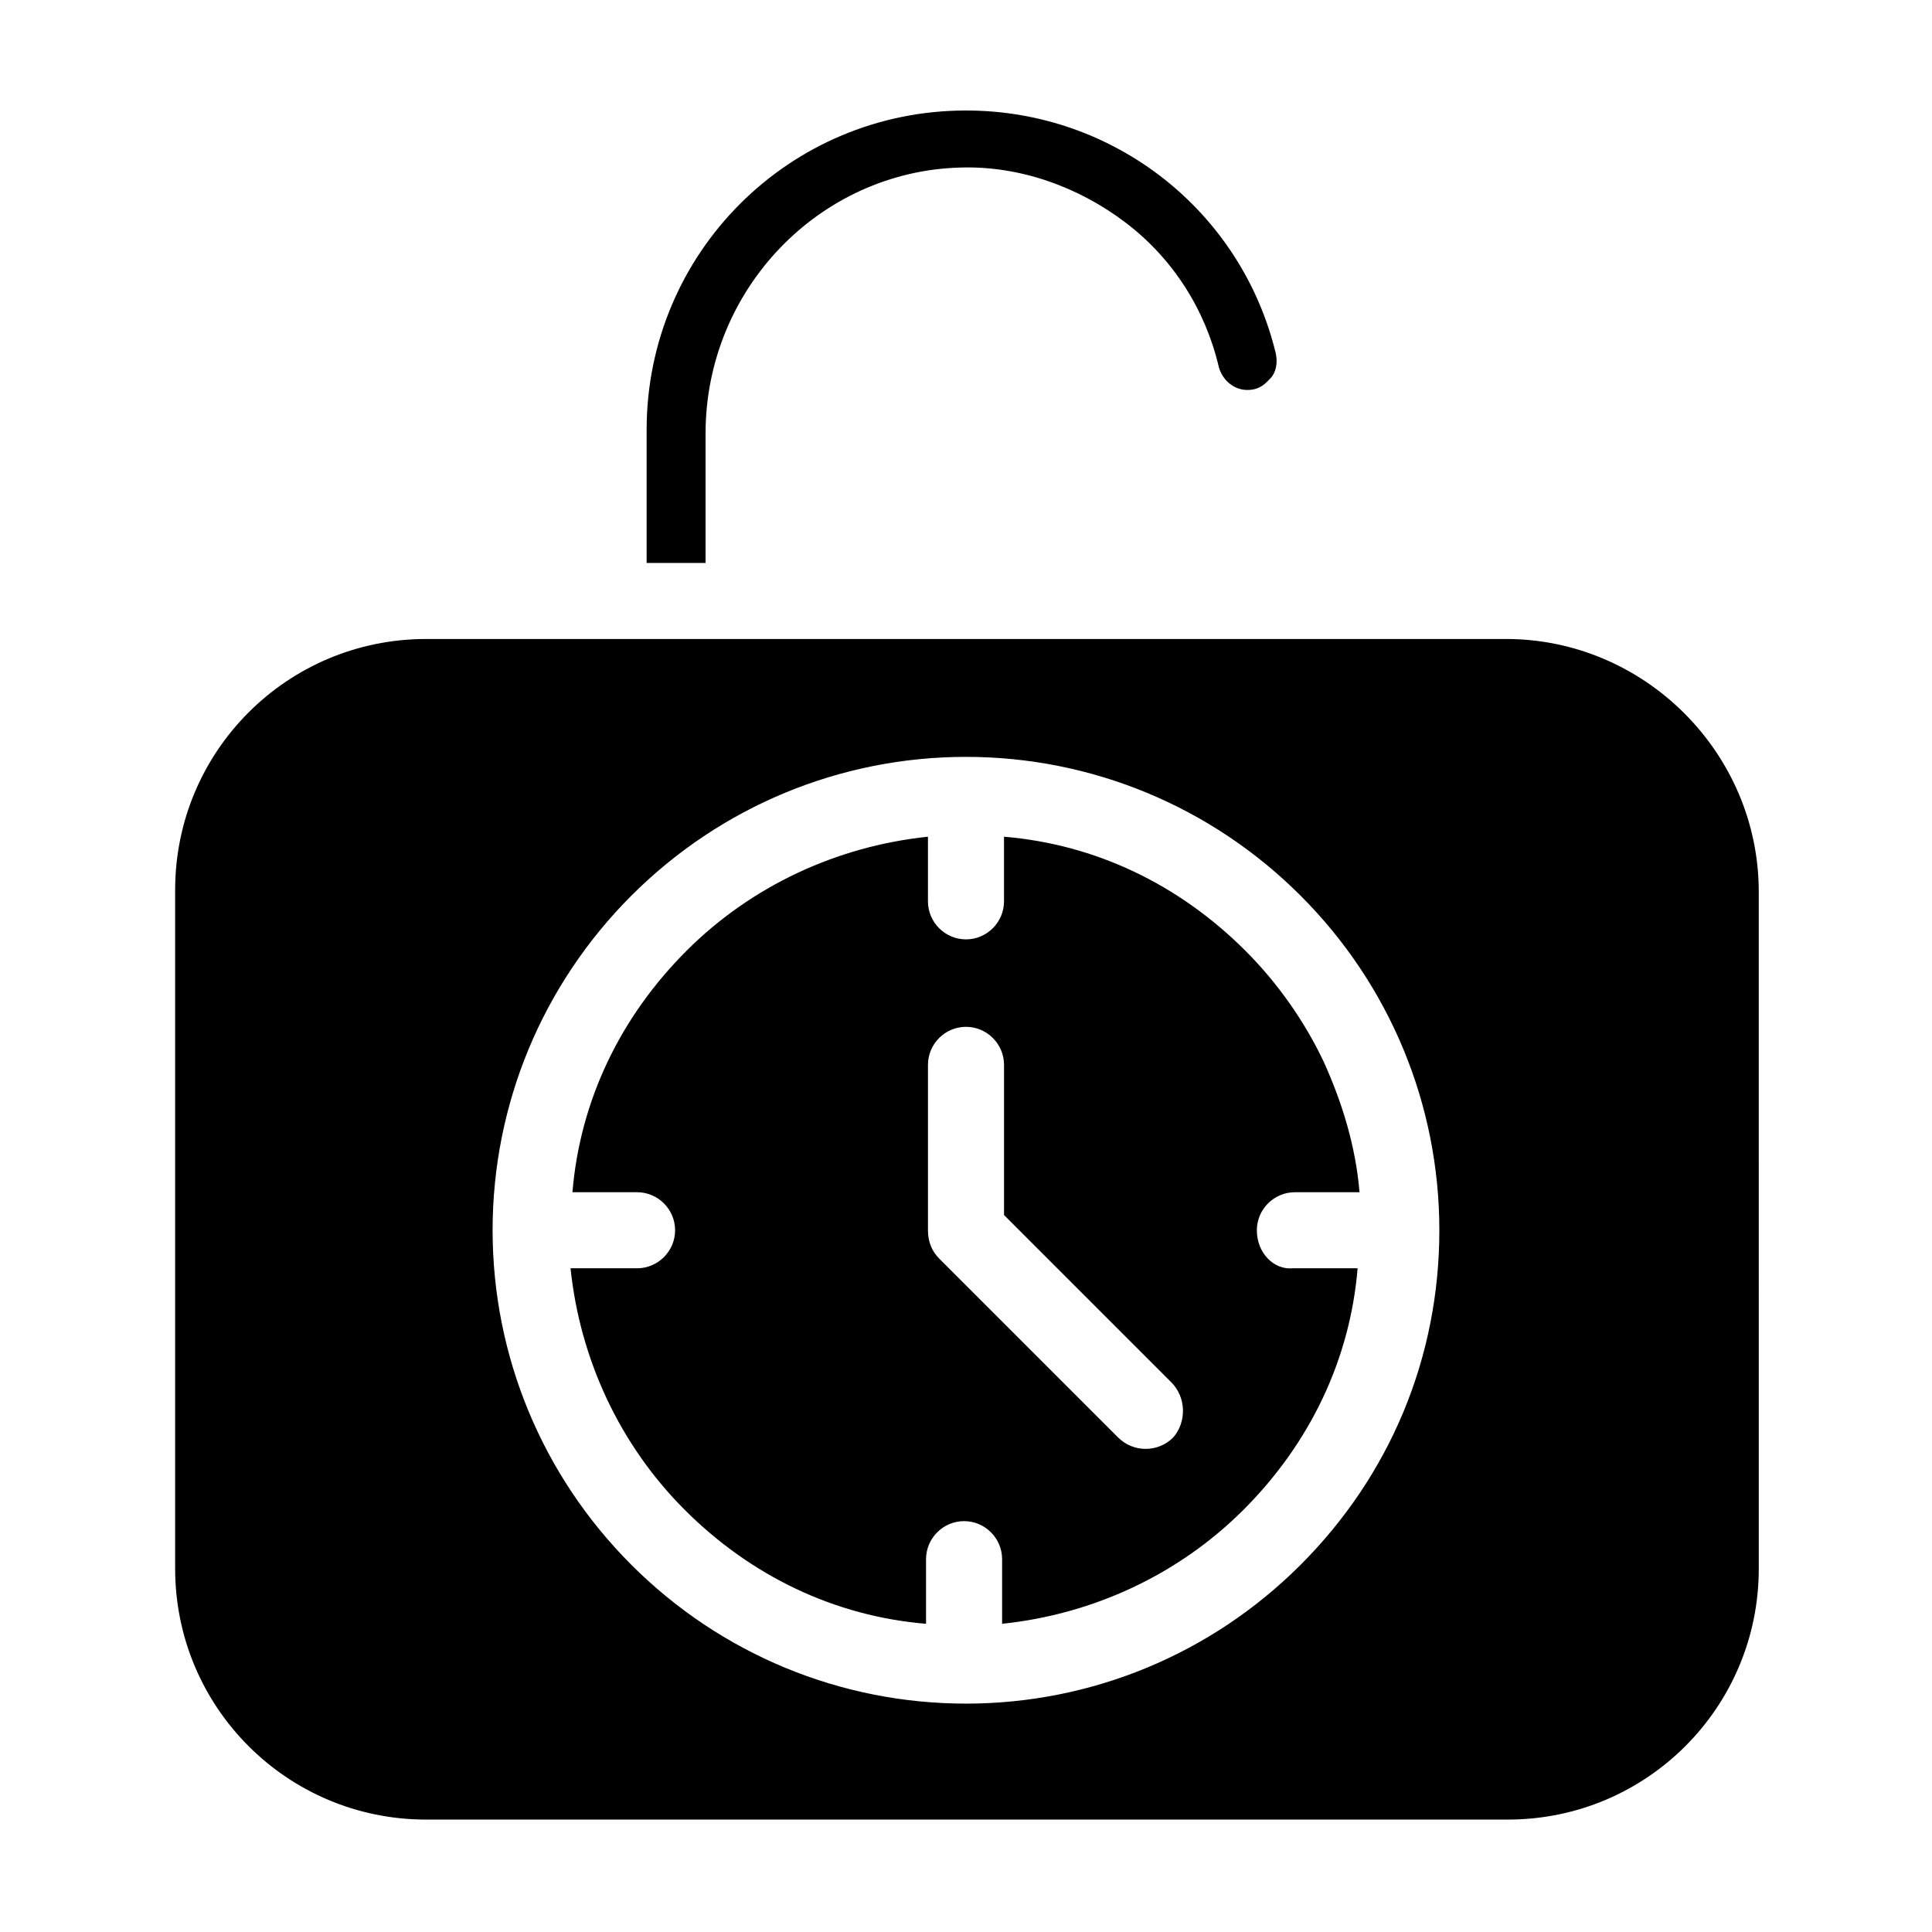 <?xml version="1.0" encoding="UTF-8"?>
<!-- The Best Svg Icon site in the world: iconSvg.co, Visit us! https://iconsvg.co -->
<svg fill="#000000" width="800px" height="800px" version="1.1" viewBox="144 144 512 512" xmlns="http://www.w3.org/2000/svg">
 <g>
  <path d="m330.98 293.19h-15.617v-35.266c0-46.855 37.785-84.641 84.641-84.641 39.297 0 73.051 26.703 82.121 64.488 0.504 2.519 0 5.039-1.512 6.551-1.008 1.008-2.519 3.023-6.047 3.023s-6.551-2.519-7.559-6.047c-3.527-15.113-12.09-28.719-24.688-38.289-12.594-9.574-28.215-15.113-43.832-14.609-37.277 1.004-67.508 32.238-67.508 70.531z"/>
  <path d="m477.08 470.03c0-5.543 4.535-10.078 10.078-10.078h17.129c-1.008-12.09-4.535-23.68-9.574-34.762-5.039-10.578-12.09-20.656-20.656-29.223-17.633-17.633-39.801-28.215-63.984-30.23v17.129c0 5.543-4.535 10.078-10.078 10.078-5.543 0-10.078-4.535-10.078-10.078v-17.129c-24.184 2.519-46.855 13.098-63.984 30.23-17.633 17.633-28.215 39.801-30.23 63.984h17.129c5.543 0 10.078 4.535 10.078 10.078 0 5.543-4.535 10.078-10.078 10.078h-17.633c2.519 24.184 13.098 46.855 30.23 63.984 17.633 17.633 39.801 28.215 63.984 30.23v-17.129c0-5.543 4.535-10.078 10.078-10.078 5.543 0 10.078 4.535 10.078 10.078v17.129c24.184-2.519 46.855-13.098 63.984-30.23 17.633-17.633 28.215-39.801 30.23-63.984h-17.129c-5.039 0.504-9.574-4.031-9.574-10.078zm-22.168 54.914c-4.031 4.031-10.578 4.031-14.609 0l-47.359-47.359c-2.016-2.012-3.023-4.531-3.023-7.555v-43.832c0-5.543 4.535-10.078 10.078-10.078s10.078 4.535 10.078 10.078v39.801l44.336 44.336c4.027 4.031 4.027 10.582 0.5 14.609z"/>
  <path d="m543.08 313.34h-286.16c-36.777 0-66.504 29.727-66.504 66.504v179.86c0 36.777 29.727 66.504 66.504 66.504h286.67c36.777 0 66.504-29.727 66.504-66.504l-0.004-179.36c0-36.781-30.227-67.008-67.004-67.008zm-54.414 245.36c-23.68 23.68-55.418 36.777-88.672 36.777-33.25 0-64.992-13.098-88.672-36.777-23.68-23.68-36.777-55.418-36.777-88.672 0-33.25 13.098-64.992 36.777-88.672 23.68-23.68 55.418-36.777 88.672-36.777 33.25 0 64.992 13.098 88.672 36.777 23.68 23.68 36.777 55.418 36.777 88.672 0 33.758-13.098 64.992-36.777 88.672z"/>
 </g>
</svg>